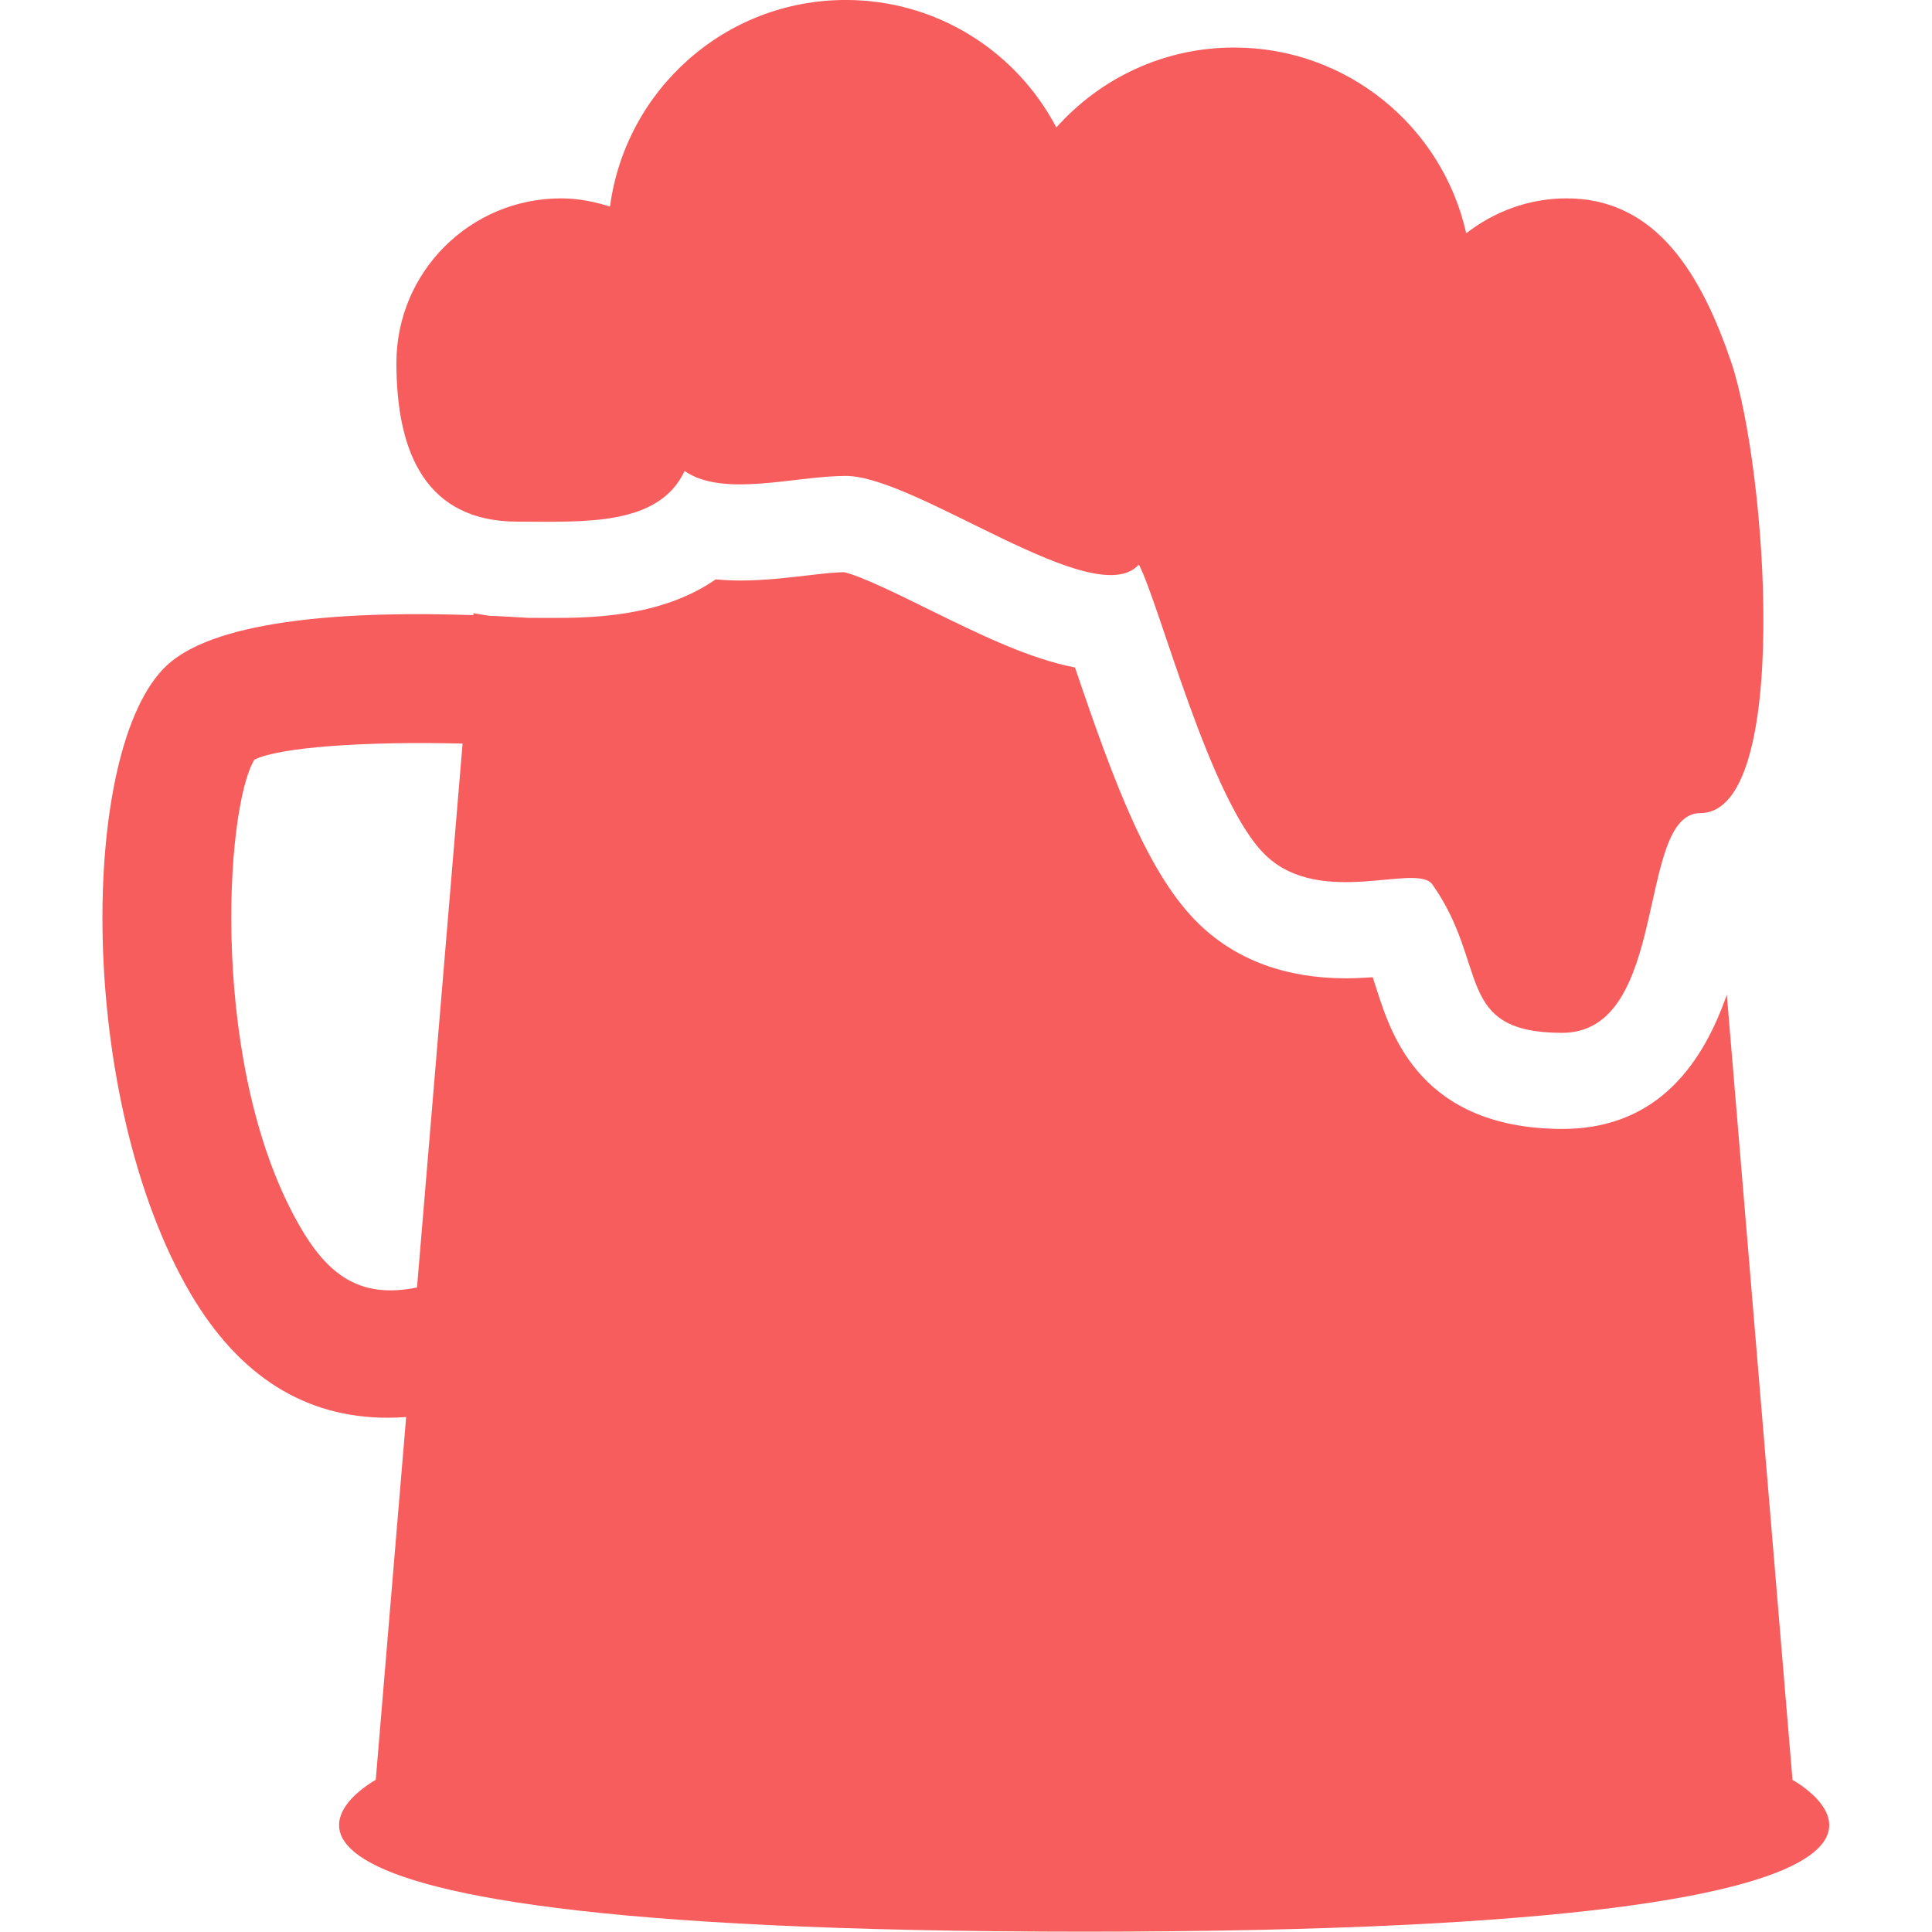 <?xml version="1.0" encoding="UTF-8" standalone="no"?>
<!DOCTYPE svg PUBLIC "-//W3C//DTD SVG 1.1//EN" "http://www.w3.org/Graphics/SVG/1.1/DTD/svg11.dtd">
<svg width="100%" height="100%" viewBox="0 0 300 300" version="1.1" xmlns="http://www.w3.org/2000/svg" xmlns:xlink="http://www.w3.org/1999/xlink" xml:space="preserve" style="fill-rule:evenodd;clip-rule:evenodd;stroke-linejoin:round;stroke-miterlimit:1.414;">
    <g transform="matrix(1.148,0,0,1.148,-1.126,-22.227)">
        <path d="M243.436,260.113L234.553,153.91C231.491,162.639 225.576,172.066 212.3,172.066C193.291,172.009 189.21,159.453 187.264,153.429C187.041,152.779 186.858,152.15 186.66,151.544C185.532,151.622 184.325,151.69 183.062,151.69C174.96,151.69 168.312,149.252 163.316,144.497C156.325,137.844 151.708,125.333 146.396,109.684C146.396,109.666 146.375,109.655 146.375,109.643C140.154,108.448 133.578,105.212 126.711,101.843C122.94,99.983 117.289,97.182 115.107,96.756C113.803,96.774 112.031,96.979 110.152,97.2C107.426,97.513 104.322,97.885 101.162,97.885C99.996,97.885 98.859,97.823 97.787,97.731C90.24,102.946 80.58,102.946 75.133,102.946L73.002,102.936L72.42,102.932C70.74,102.827 68.984,102.731 67.176,102.651C66.494,102.561 65.777,102.448 65.026,102.299L65.005,102.567C49.288,102.022 30.501,102.901 23.558,109.354C11.592,120.464 11.263,168.017 26.81,194.429C33.369,205.525 42.271,211.126 53.393,211.126C54.222,211.126 55.064,211.095 55.917,211.031L51.806,260.108C51.806,260.108 13.896,280.639 147.646,280.639C281.365,280.645 243.436,260.113 243.436,260.113ZM41.756,185.609C29.233,164.383 31.362,128.689 35.397,122.109C38.784,120.424 50.407,119.609 63.551,119.939L57.387,193.509C50.254,194.941 45.769,192.42 41.756,185.609Z" style="fill:rgb(248,93,93);fill-rule:nonzero;"/>
    </g>
    <g transform="matrix(1.148,0,0,1.148,-1.199,-22.227)">
        <path d="M76.93,46.193C79.263,46.193 81.465,46.648 83.555,47.297C85.657,31.529 99.11,19.358 115.441,19.358C127.837,19.358 138.552,26.362 143.928,36.602C149.824,29.998 158.384,25.791 167.97,25.791C183.316,25.791 196.157,36.538 199.365,50.918C203.131,47.998 207.803,46.193 212.95,46.193C225.244,46.193 231.289,56.787 235.239,68.432C240.051,82.913 243.353,129.341 231.039,129.341C222.268,129.341 227.009,159.078 212.31,159.067C197.648,159.022 202.506,149.899 194.792,139.003C192.696,135.996 179.761,142.218 172.271,135.078C164.741,127.919 157.898,101.075 155.088,95.721C149.209,102.353 125.004,83.734 115.438,83.734C108.595,83.734 98.884,86.701 93.646,83.072C90.096,90.594 79.961,89.919 71.068,89.919C58.756,89.919 54.663,80.75 54.663,68.438C54.666,56.152 64.634,46.193 76.93,46.193Z" style="fill:rgb(248,93,93);fill-rule:nonzero;"/>
    </g>
</svg>
